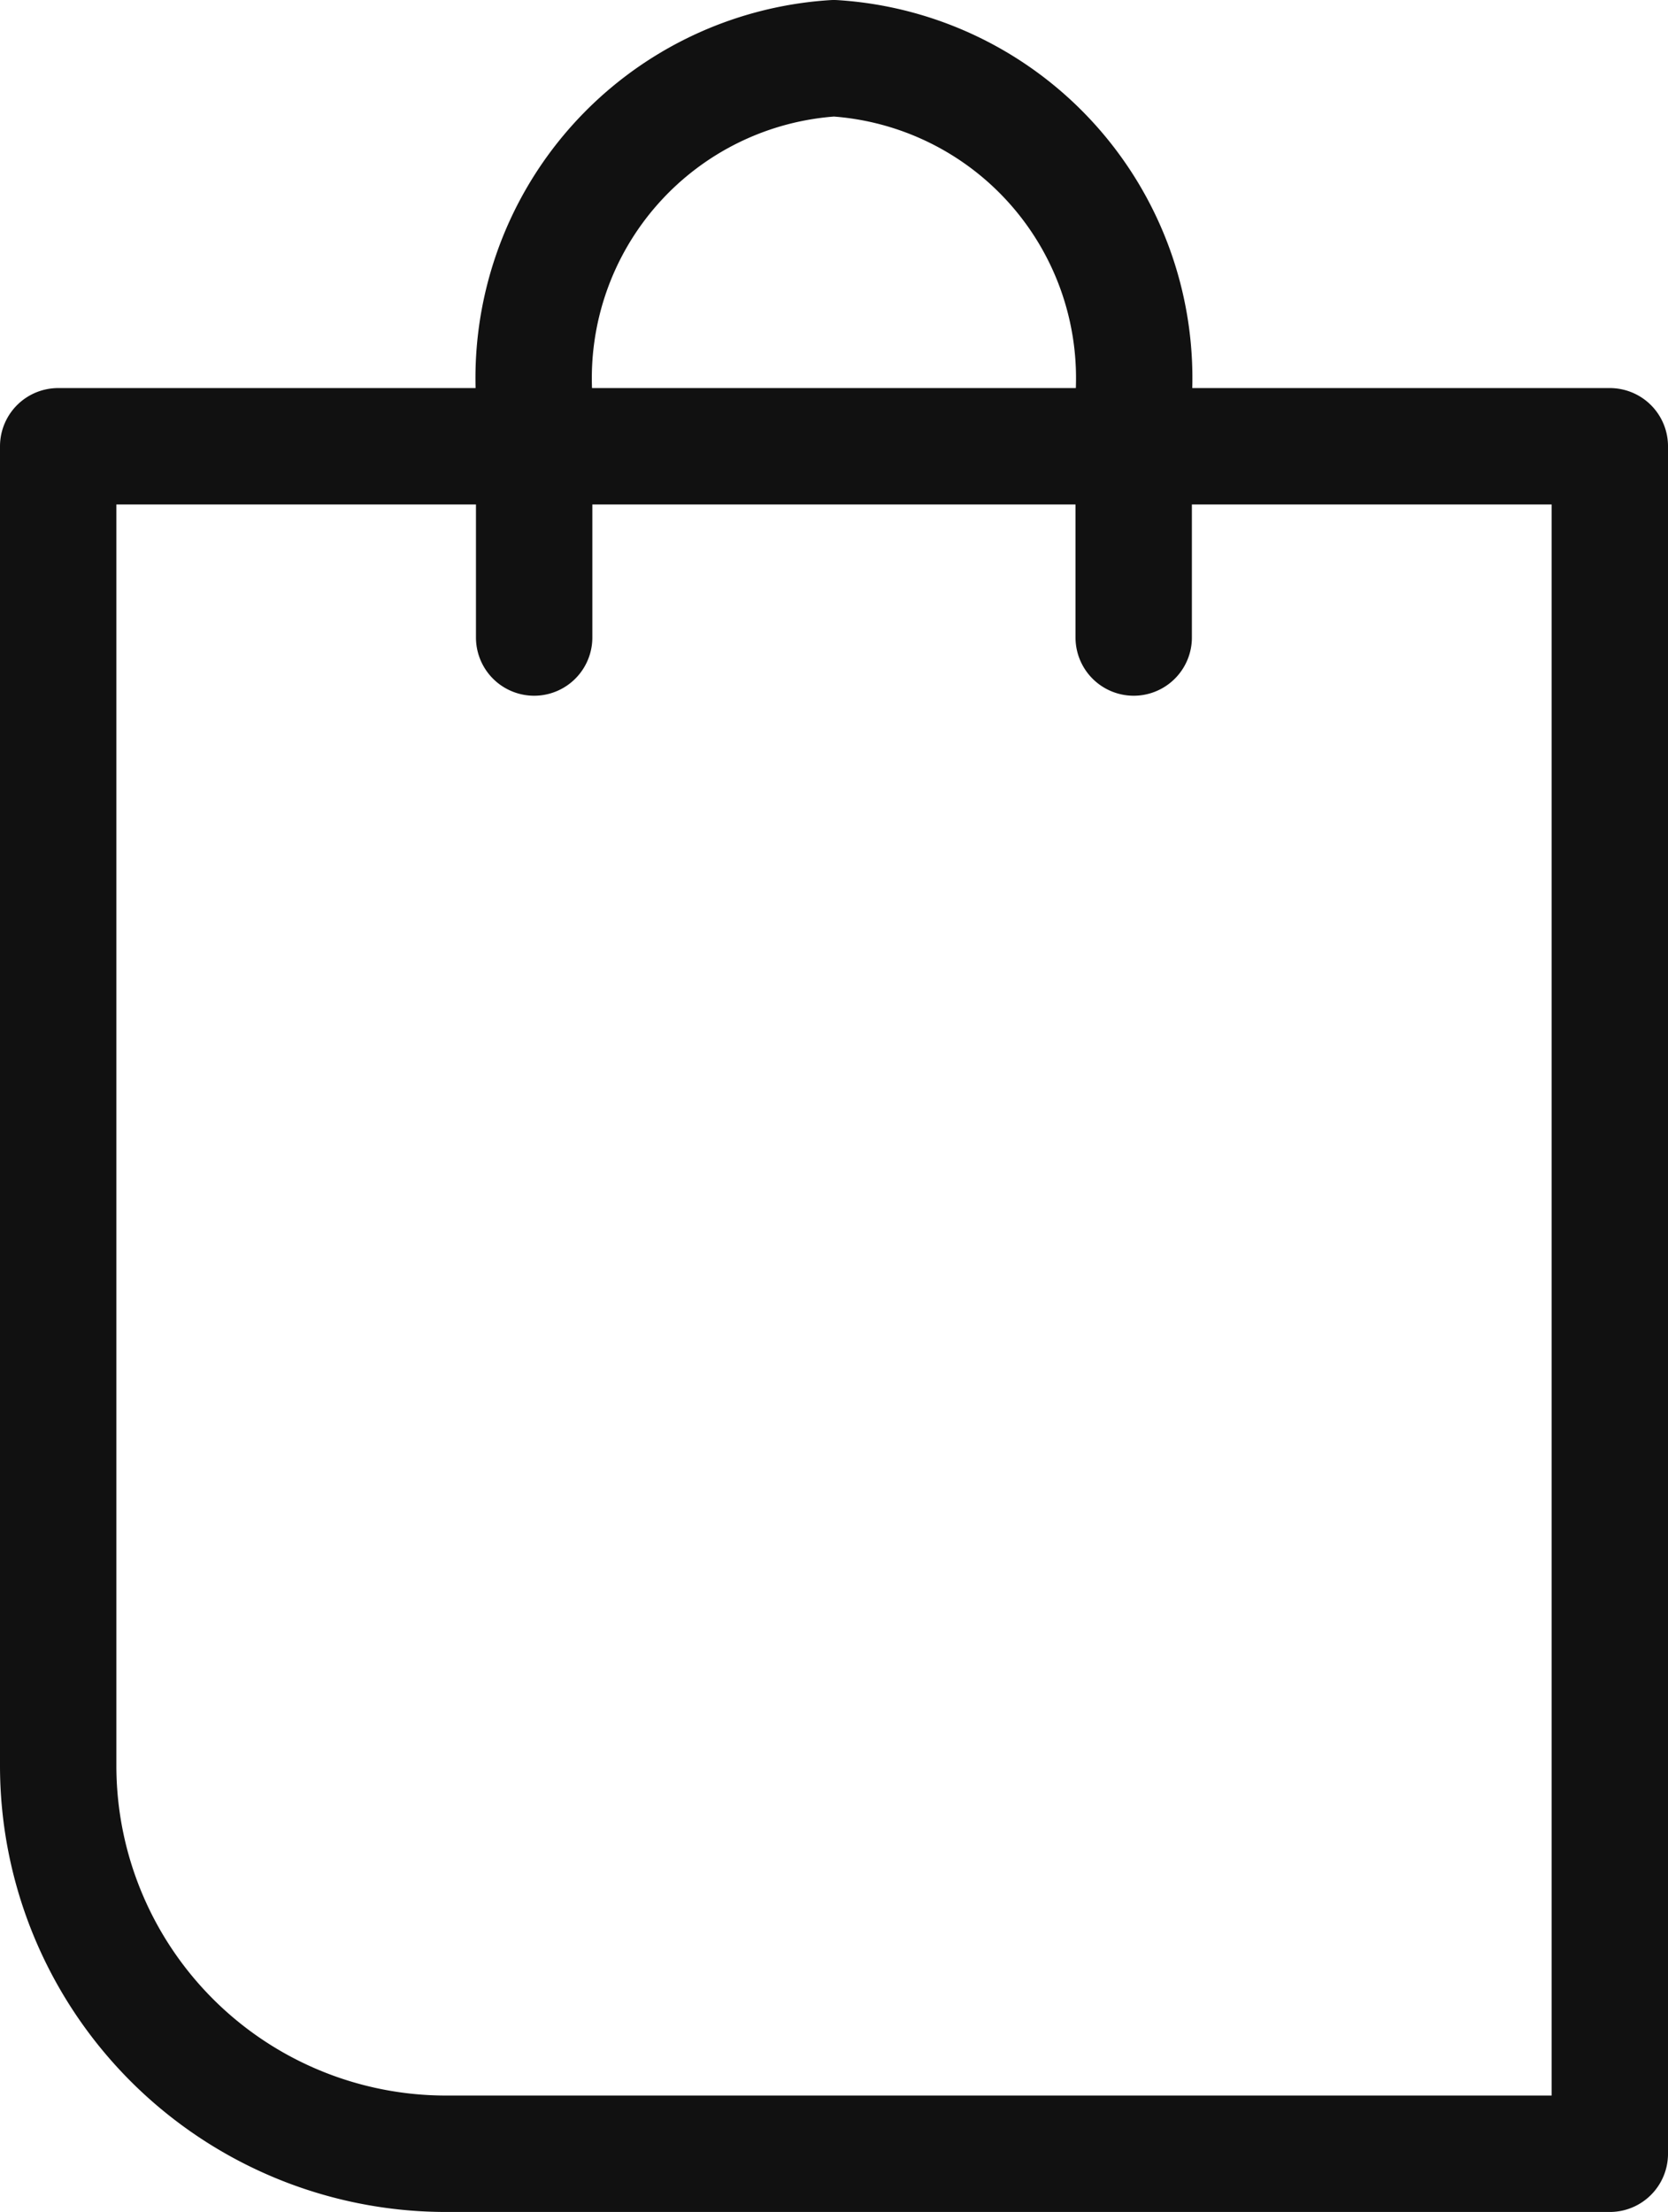 <svg xmlns="http://www.w3.org/2000/svg" width="21.5" height="28.5" viewBox="0 0 21.5 28.5">
    <path data-name="사각형 372" d="M0 0h20v22h0H5a5 5 0 0 1-5-5V0h0z" transform="translate(.75 5.75)" style="fill:none;stroke:#111;stroke-linecap:round;stroke-linejoin:round;stroke-width:1.5px"/>
    <path data-name="패스 30" d="M1640.452 500.628v-3.109a4.131 4.131 0 0 1 3.864-4.355h0a4.13 4.13 0 0 1 3.864 4.355v3.109" transform="translate(-1633.567 -492.414)" style="fill:none;stroke:#111;stroke-linecap:round;stroke-linejoin:round;stroke-width:1.5px"/>
</svg>
